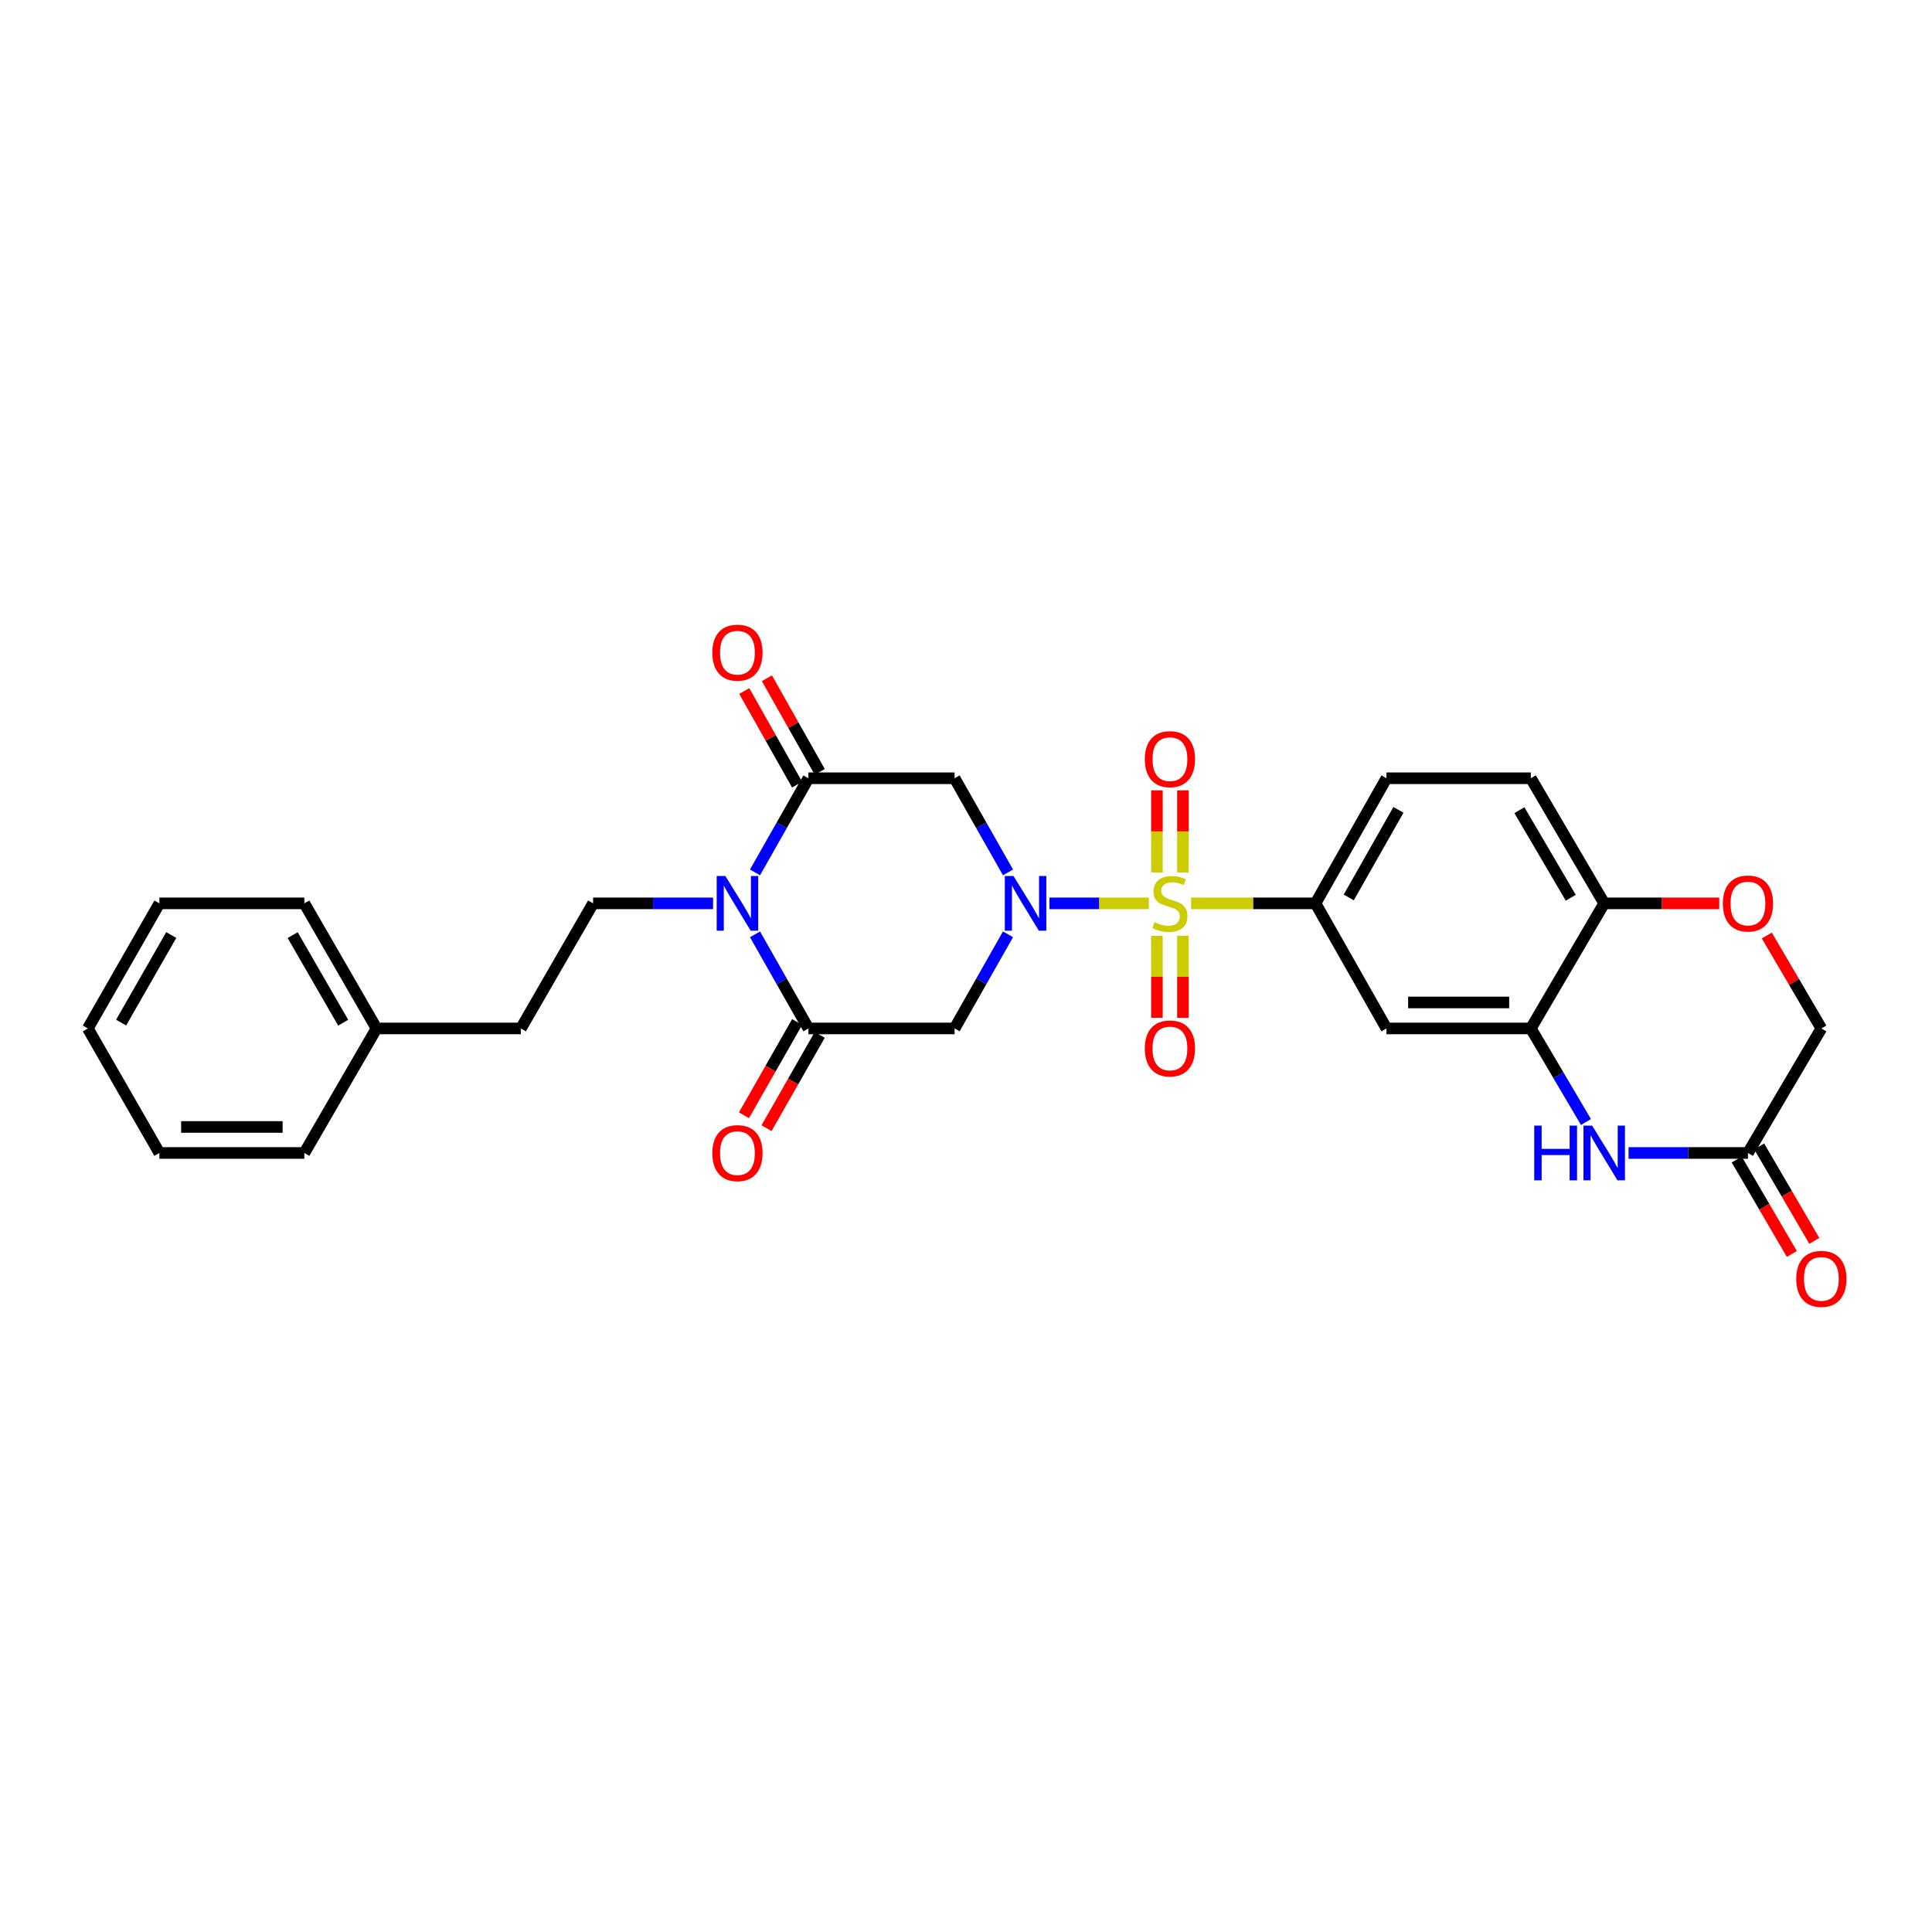 <?xml version='1.0' encoding='iso-8859-1'?>
<svg version='1.1' baseProfile='full'
              xmlns='http://www.w3.org/2000/svg'
                      xmlns:rdkit='http://www.rdkit.org/xml'
                      xmlns:xlink='http://www.w3.org/1999/xlink'
                  xml:space='preserve'
width='1000px' height='1000px' viewBox='0 0 1000 1000'>
<!-- END OF HEADER -->
<rect style='opacity:1.0;fill:#FFFFFF;stroke:none' width='1000' height='1000' x='0' y='0'> </rect>
<path class='bond-0' d='M 594.604,467.579 L 568.887,467.579' style='fill:none;fill-rule:evenodd;stroke:#CCCC00;stroke-width:6px;stroke-linecap:butt;stroke-linejoin:miter;stroke-opacity:1' />
<path class='bond-0' d='M 568.887,467.579 L 543.171,467.579' style='fill:none;fill-rule:evenodd;stroke:#0000FF;stroke-width:6px;stroke-linecap:butt;stroke-linejoin:miter;stroke-opacity:1' />
<path class='bond-6' d='M 616.516,467.579 L 648.706,467.579' style='fill:none;fill-rule:evenodd;stroke:#CCCC00;stroke-width:6px;stroke-linecap:butt;stroke-linejoin:miter;stroke-opacity:1' />
<path class='bond-6' d='M 648.706,467.579 L 680.896,467.579' style='fill:none;fill-rule:evenodd;stroke:#000000;stroke-width:6px;stroke-linecap:butt;stroke-linejoin:miter;stroke-opacity:1' />
<path class='bond-13' d='M 598.822,484.335 L 598.822,505.58' style='fill:none;fill-rule:evenodd;stroke:#CCCC00;stroke-width:6px;stroke-linecap:butt;stroke-linejoin:miter;stroke-opacity:1' />
<path class='bond-13' d='M 598.822,505.58 L 598.822,526.825' style='fill:none;fill-rule:evenodd;stroke:#FF0000;stroke-width:6px;stroke-linecap:butt;stroke-linejoin:miter;stroke-opacity:1' />
<path class='bond-13' d='M 612.282,484.335 L 612.282,505.58' style='fill:none;fill-rule:evenodd;stroke:#CCCC00;stroke-width:6px;stroke-linecap:butt;stroke-linejoin:miter;stroke-opacity:1' />
<path class='bond-13' d='M 612.282,505.58 L 612.282,526.825' style='fill:none;fill-rule:evenodd;stroke:#FF0000;stroke-width:6px;stroke-linecap:butt;stroke-linejoin:miter;stroke-opacity:1' />
<path class='bond-14' d='M 612.282,451.591 L 612.282,430.338' style='fill:none;fill-rule:evenodd;stroke:#CCCC00;stroke-width:6px;stroke-linecap:butt;stroke-linejoin:miter;stroke-opacity:1' />
<path class='bond-14' d='M 612.282,430.338 L 612.282,409.085' style='fill:none;fill-rule:evenodd;stroke:#FF0000;stroke-width:6px;stroke-linecap:butt;stroke-linejoin:miter;stroke-opacity:1' />
<path class='bond-14' d='M 598.822,451.591 L 598.822,430.338' style='fill:none;fill-rule:evenodd;stroke:#CCCC00;stroke-width:6px;stroke-linecap:butt;stroke-linejoin:miter;stroke-opacity:1' />
<path class='bond-14' d='M 598.822,430.338 L 598.822,409.085' style='fill:none;fill-rule:evenodd;stroke:#FF0000;stroke-width:6px;stroke-linecap:butt;stroke-linejoin:miter;stroke-opacity:1' />
<path class='bond-4' d='M 521.744,483.601 L 507.918,507.964' style='fill:none;fill-rule:evenodd;stroke:#0000FF;stroke-width:6px;stroke-linecap:butt;stroke-linejoin:miter;stroke-opacity:1' />
<path class='bond-4' d='M 507.918,507.964 L 494.092,532.327' style='fill:none;fill-rule:evenodd;stroke:#000000;stroke-width:6px;stroke-linecap:butt;stroke-linejoin:miter;stroke-opacity:1' />
<path class='bond-5' d='M 521.745,451.558 L 507.919,427.191' style='fill:none;fill-rule:evenodd;stroke:#0000FF;stroke-width:6px;stroke-linecap:butt;stroke-linejoin:miter;stroke-opacity:1' />
<path class='bond-5' d='M 507.919,427.191 L 494.092,402.824' style='fill:none;fill-rule:evenodd;stroke:#000000;stroke-width:6px;stroke-linecap:butt;stroke-linejoin:miter;stroke-opacity:1' />
<path class='bond-1' d='M 390.788,451.558 L 404.615,427.191' style='fill:none;fill-rule:evenodd;stroke:#0000FF;stroke-width:6px;stroke-linecap:butt;stroke-linejoin:miter;stroke-opacity:1' />
<path class='bond-1' d='M 404.615,427.191 L 418.442,402.824' style='fill:none;fill-rule:evenodd;stroke:#000000;stroke-width:6px;stroke-linecap:butt;stroke-linejoin:miter;stroke-opacity:1' />
<path class='bond-11' d='M 369.089,467.579 L 338.035,467.579' style='fill:none;fill-rule:evenodd;stroke:#0000FF;stroke-width:6px;stroke-linecap:butt;stroke-linejoin:miter;stroke-opacity:1' />
<path class='bond-11' d='M 338.035,467.579 L 306.981,467.579' style='fill:none;fill-rule:evenodd;stroke:#000000;stroke-width:6px;stroke-linecap:butt;stroke-linejoin:miter;stroke-opacity:1' />
<path class='bond-29' d='M 390.789,483.601 L 404.615,507.964' style='fill:none;fill-rule:evenodd;stroke:#0000FF;stroke-width:6px;stroke-linecap:butt;stroke-linejoin:miter;stroke-opacity:1' />
<path class='bond-29' d='M 404.615,507.964 L 418.442,532.327' style='fill:none;fill-rule:evenodd;stroke:#000000;stroke-width:6px;stroke-linecap:butt;stroke-linejoin:miter;stroke-opacity:1' />
<path class='bond-2' d='M 418.442,532.327 L 494.092,532.327' style='fill:none;fill-rule:evenodd;stroke:#000000;stroke-width:6px;stroke-linecap:butt;stroke-linejoin:miter;stroke-opacity:1' />
<path class='bond-17' d='M 412.595,528.994 L 398.834,553.131' style='fill:none;fill-rule:evenodd;stroke:#000000;stroke-width:6px;stroke-linecap:butt;stroke-linejoin:miter;stroke-opacity:1' />
<path class='bond-17' d='M 398.834,553.131 L 385.072,577.268' style='fill:none;fill-rule:evenodd;stroke:#FF0000;stroke-width:6px;stroke-linecap:butt;stroke-linejoin:miter;stroke-opacity:1' />
<path class='bond-17' d='M 424.288,535.661 L 410.527,559.798' style='fill:none;fill-rule:evenodd;stroke:#000000;stroke-width:6px;stroke-linecap:butt;stroke-linejoin:miter;stroke-opacity:1' />
<path class='bond-17' d='M 410.527,559.798 L 396.765,583.935' style='fill:none;fill-rule:evenodd;stroke:#FF0000;stroke-width:6px;stroke-linecap:butt;stroke-linejoin:miter;stroke-opacity:1' />
<path class='bond-3' d='M 418.442,402.824 L 494.092,402.824' style='fill:none;fill-rule:evenodd;stroke:#000000;stroke-width:6px;stroke-linecap:butt;stroke-linejoin:miter;stroke-opacity:1' />
<path class='bond-16' d='M 424.302,399.515 L 410.624,375.287' style='fill:none;fill-rule:evenodd;stroke:#000000;stroke-width:6px;stroke-linecap:butt;stroke-linejoin:miter;stroke-opacity:1' />
<path class='bond-16' d='M 410.624,375.287 L 396.945,351.059' style='fill:none;fill-rule:evenodd;stroke:#FF0000;stroke-width:6px;stroke-linecap:butt;stroke-linejoin:miter;stroke-opacity:1' />
<path class='bond-16' d='M 412.581,406.132 L 398.903,381.904' style='fill:none;fill-rule:evenodd;stroke:#000000;stroke-width:6px;stroke-linecap:butt;stroke-linejoin:miter;stroke-opacity:1' />
<path class='bond-16' d='M 398.903,381.904 L 385.225,357.676' style='fill:none;fill-rule:evenodd;stroke:#FF0000;stroke-width:6px;stroke-linecap:butt;stroke-linejoin:miter;stroke-opacity:1' />
<path class='bond-9' d='M 680.896,467.579 L 717.64,532.327' style='fill:none;fill-rule:evenodd;stroke:#000000;stroke-width:6px;stroke-linecap:butt;stroke-linejoin:miter;stroke-opacity:1' />
<path class='bond-18' d='M 680.896,467.579 L 717.64,402.824' style='fill:none;fill-rule:evenodd;stroke:#000000;stroke-width:6px;stroke-linecap:butt;stroke-linejoin:miter;stroke-opacity:1' />
<path class='bond-18' d='M 698.114,464.509 L 723.835,419.18' style='fill:none;fill-rule:evenodd;stroke:#000000;stroke-width:6px;stroke-linecap:butt;stroke-linejoin:miter;stroke-opacity:1' />
<path class='bond-7' d='M 820.888,580.746 L 806.622,556.537' style='fill:none;fill-rule:evenodd;stroke:#0000FF;stroke-width:6px;stroke-linecap:butt;stroke-linejoin:miter;stroke-opacity:1' />
<path class='bond-7' d='M 806.622,556.537 L 792.356,532.327' style='fill:none;fill-rule:evenodd;stroke:#000000;stroke-width:6px;stroke-linecap:butt;stroke-linejoin:miter;stroke-opacity:1' />
<path class='bond-10' d='M 842.934,596.776 L 873.835,596.776' style='fill:none;fill-rule:evenodd;stroke:#0000FF;stroke-width:6px;stroke-linecap:butt;stroke-linejoin:miter;stroke-opacity:1' />
<path class='bond-10' d='M 873.835,596.776 L 904.736,596.776' style='fill:none;fill-rule:evenodd;stroke:#000000;stroke-width:6px;stroke-linecap:butt;stroke-linejoin:miter;stroke-opacity:1' />
<path class='bond-8' d='M 792.356,532.327 L 717.64,532.327' style='fill:none;fill-rule:evenodd;stroke:#000000;stroke-width:6px;stroke-linecap:butt;stroke-linejoin:miter;stroke-opacity:1' />
<path class='bond-8' d='M 781.149,518.868 L 728.848,518.868' style='fill:none;fill-rule:evenodd;stroke:#000000;stroke-width:6px;stroke-linecap:butt;stroke-linejoin:miter;stroke-opacity:1' />
<path class='bond-30' d='M 792.356,532.327 L 830.334,467.579' style='fill:none;fill-rule:evenodd;stroke:#000000;stroke-width:6px;stroke-linecap:butt;stroke-linejoin:miter;stroke-opacity:1' />
<path class='bond-19' d='M 898.924,600.169 L 913.191,624.609' style='fill:none;fill-rule:evenodd;stroke:#000000;stroke-width:6px;stroke-linecap:butt;stroke-linejoin:miter;stroke-opacity:1' />
<path class='bond-19' d='M 913.191,624.609 L 927.458,649.049' style='fill:none;fill-rule:evenodd;stroke:#FF0000;stroke-width:6px;stroke-linecap:butt;stroke-linejoin:miter;stroke-opacity:1' />
<path class='bond-19' d='M 910.548,593.383 L 924.815,617.824' style='fill:none;fill-rule:evenodd;stroke:#000000;stroke-width:6px;stroke-linecap:butt;stroke-linejoin:miter;stroke-opacity:1' />
<path class='bond-19' d='M 924.815,617.824 L 939.082,642.264' style='fill:none;fill-rule:evenodd;stroke:#FF0000;stroke-width:6px;stroke-linecap:butt;stroke-linejoin:miter;stroke-opacity:1' />
<path class='bond-31' d='M 904.736,596.776 L 942.729,532.327' style='fill:none;fill-rule:evenodd;stroke:#000000;stroke-width:6px;stroke-linecap:butt;stroke-linejoin:miter;stroke-opacity:1' />
<path class='bond-22' d='M 306.981,467.579 L 269.616,532.327' style='fill:none;fill-rule:evenodd;stroke:#000000;stroke-width:6px;stroke-linecap:butt;stroke-linejoin:miter;stroke-opacity:1' />
<path class='bond-12' d='M 889.876,467.579 L 860.105,467.579' style='fill:none;fill-rule:evenodd;stroke:#FF0000;stroke-width:6px;stroke-linecap:butt;stroke-linejoin:miter;stroke-opacity:1' />
<path class='bond-12' d='M 860.105,467.579 L 830.334,467.579' style='fill:none;fill-rule:evenodd;stroke:#000000;stroke-width:6px;stroke-linecap:butt;stroke-linejoin:miter;stroke-opacity:1' />
<path class='bond-20' d='M 914.498,484.216 L 928.614,508.272' style='fill:none;fill-rule:evenodd;stroke:#FF0000;stroke-width:6px;stroke-linecap:butt;stroke-linejoin:miter;stroke-opacity:1' />
<path class='bond-20' d='M 928.614,508.272 L 942.729,532.327' style='fill:none;fill-rule:evenodd;stroke:#000000;stroke-width:6px;stroke-linecap:butt;stroke-linejoin:miter;stroke-opacity:1' />
<path class='bond-15' d='M 830.334,467.579 L 792.356,402.824' style='fill:none;fill-rule:evenodd;stroke:#000000;stroke-width:6px;stroke-linecap:butt;stroke-linejoin:miter;stroke-opacity:1' />
<path class='bond-15' d='M 813.027,464.675 L 786.443,419.346' style='fill:none;fill-rule:evenodd;stroke:#000000;stroke-width:6px;stroke-linecap:butt;stroke-linejoin:miter;stroke-opacity:1' />
<path class='bond-21' d='M 717.64,402.824 L 792.356,402.824' style='fill:none;fill-rule:evenodd;stroke:#000000;stroke-width:6px;stroke-linecap:butt;stroke-linejoin:miter;stroke-opacity:1' />
<path class='bond-23' d='M 269.616,532.327 L 194.893,532.327' style='fill:none;fill-rule:evenodd;stroke:#000000;stroke-width:6px;stroke-linecap:butt;stroke-linejoin:miter;stroke-opacity:1' />
<path class='bond-24' d='M 194.893,532.327 L 157.528,467.579' style='fill:none;fill-rule:evenodd;stroke:#000000;stroke-width:6px;stroke-linecap:butt;stroke-linejoin:miter;stroke-opacity:1' />
<path class='bond-24' d='M 177.631,529.343 L 151.475,484.019' style='fill:none;fill-rule:evenodd;stroke:#000000;stroke-width:6px;stroke-linecap:butt;stroke-linejoin:miter;stroke-opacity:1' />
<path class='bond-25' d='M 194.893,532.327 L 157.528,596.776' style='fill:none;fill-rule:evenodd;stroke:#000000;stroke-width:6px;stroke-linecap:butt;stroke-linejoin:miter;stroke-opacity:1' />
<path class='bond-27' d='M 157.528,467.579 L 82.506,467.579' style='fill:none;fill-rule:evenodd;stroke:#000000;stroke-width:6px;stroke-linecap:butt;stroke-linejoin:miter;stroke-opacity:1' />
<path class='bond-26' d='M 157.528,596.776 L 82.506,596.776' style='fill:none;fill-rule:evenodd;stroke:#000000;stroke-width:6px;stroke-linecap:butt;stroke-linejoin:miter;stroke-opacity:1' />
<path class='bond-26' d='M 146.275,583.317 L 93.759,583.317' style='fill:none;fill-rule:evenodd;stroke:#000000;stroke-width:6px;stroke-linecap:butt;stroke-linejoin:miter;stroke-opacity:1' />
<path class='bond-28' d='M 82.506,596.776 L 45.455,532.327' style='fill:none;fill-rule:evenodd;stroke:#000000;stroke-width:6px;stroke-linecap:butt;stroke-linejoin:miter;stroke-opacity:1' />
<path class='bond-32' d='M 82.506,467.579 L 45.455,532.327' style='fill:none;fill-rule:evenodd;stroke:#000000;stroke-width:6px;stroke-linecap:butt;stroke-linejoin:miter;stroke-opacity:1' />
<path class='bond-32' d='M 88.63,483.976 L 62.694,529.3' style='fill:none;fill-rule:evenodd;stroke:#000000;stroke-width:6px;stroke-linecap:butt;stroke-linejoin:miter;stroke-opacity:1' />
<path  class='atom-0' d='M 597.552 477.299
Q 597.872 477.419, 599.192 477.979
Q 600.512 478.539, 601.952 478.899
Q 603.432 479.219, 604.872 479.219
Q 607.552 479.219, 609.112 477.939
Q 610.672 476.619, 610.672 474.339
Q 610.672 472.779, 609.872 471.819
Q 609.112 470.859, 607.912 470.339
Q 606.712 469.819, 604.712 469.219
Q 602.192 468.459, 600.672 467.739
Q 599.192 467.019, 598.112 465.499
Q 597.072 463.979, 597.072 461.419
Q 597.072 457.859, 599.472 455.659
Q 601.912 453.459, 606.712 453.459
Q 609.992 453.459, 613.712 455.019
L 612.792 458.099
Q 609.392 456.699, 606.832 456.699
Q 604.072 456.699, 602.552 457.859
Q 601.032 458.979, 601.072 460.939
Q 601.072 462.459, 601.832 463.379
Q 602.632 464.299, 603.752 464.819
Q 604.912 465.339, 606.832 465.939
Q 609.392 466.739, 610.912 467.539
Q 612.432 468.339, 613.512 469.979
Q 614.632 471.579, 614.632 474.339
Q 614.632 478.259, 611.992 480.379
Q 609.392 482.459, 605.032 482.459
Q 602.512 482.459, 600.592 481.899
Q 598.712 481.379, 596.472 480.459
L 597.552 477.299
' fill='#CCCC00'/>
<path  class='atom-1' d='M 524.577 453.419
L 533.857 468.419
Q 534.777 469.899, 536.257 472.579
Q 537.737 475.259, 537.817 475.419
L 537.817 453.419
L 541.577 453.419
L 541.577 481.739
L 537.697 481.739
L 527.737 465.339
Q 526.577 463.419, 525.337 461.219
Q 524.137 459.019, 523.777 458.339
L 523.777 481.739
L 520.097 481.739
L 520.097 453.419
L 524.577 453.419
' fill='#0000FF'/>
<path  class='atom-2' d='M 375.437 453.419
L 384.717 468.419
Q 385.637 469.899, 387.117 472.579
Q 388.597 475.259, 388.677 475.419
L 388.677 453.419
L 392.437 453.419
L 392.437 481.739
L 388.557 481.739
L 378.597 465.339
Q 377.437 463.419, 376.197 461.219
Q 374.997 459.019, 374.637 458.339
L 374.637 481.739
L 370.957 481.739
L 370.957 453.419
L 375.437 453.419
' fill='#0000FF'/>
<path  class='atom-8' d='M 794.114 582.616
L 797.954 582.616
L 797.954 594.656
L 812.434 594.656
L 812.434 582.616
L 816.274 582.616
L 816.274 610.936
L 812.434 610.936
L 812.434 597.856
L 797.954 597.856
L 797.954 610.936
L 794.114 610.936
L 794.114 582.616
' fill='#0000FF'/>
<path  class='atom-8' d='M 824.074 582.616
L 833.354 597.616
Q 834.274 599.096, 835.754 601.776
Q 837.234 604.456, 837.314 604.616
L 837.314 582.616
L 841.074 582.616
L 841.074 610.936
L 837.194 610.936
L 827.234 594.536
Q 826.074 592.616, 824.834 590.416
Q 823.634 588.216, 823.274 587.536
L 823.274 610.936
L 819.594 610.936
L 819.594 582.616
L 824.074 582.616
' fill='#0000FF'/>
<path  class='atom-13' d='M 891.736 467.659
Q 891.736 460.859, 895.096 457.059
Q 898.456 453.259, 904.736 453.259
Q 911.016 453.259, 914.376 457.059
Q 917.736 460.859, 917.736 467.659
Q 917.736 474.539, 914.336 478.459
Q 910.936 482.339, 904.736 482.339
Q 898.496 482.339, 895.096 478.459
Q 891.736 474.579, 891.736 467.659
M 904.736 479.139
Q 909.056 479.139, 911.376 476.259
Q 913.736 473.339, 913.736 467.659
Q 913.736 462.099, 911.376 459.299
Q 909.056 456.459, 904.736 456.459
Q 900.416 456.459, 898.056 459.259
Q 895.736 462.059, 895.736 467.659
Q 895.736 473.379, 898.056 476.259
Q 900.416 479.139, 904.736 479.139
' fill='#FF0000'/>
<path  class='atom-14' d='M 592.552 542.681
Q 592.552 535.881, 595.912 532.081
Q 599.272 528.281, 605.552 528.281
Q 611.832 528.281, 615.192 532.081
Q 618.552 535.881, 618.552 542.681
Q 618.552 549.561, 615.152 553.481
Q 611.752 557.361, 605.552 557.361
Q 599.312 557.361, 595.912 553.481
Q 592.552 549.601, 592.552 542.681
M 605.552 554.161
Q 609.872 554.161, 612.192 551.281
Q 614.552 548.361, 614.552 542.681
Q 614.552 537.121, 612.192 534.321
Q 609.872 531.481, 605.552 531.481
Q 601.232 531.481, 598.872 534.281
Q 596.552 537.081, 596.552 542.681
Q 596.552 548.401, 598.872 551.281
Q 601.232 554.161, 605.552 554.161
' fill='#FF0000'/>
<path  class='atom-15' d='M 592.552 392.936
Q 592.552 386.136, 595.912 382.336
Q 599.272 378.536, 605.552 378.536
Q 611.832 378.536, 615.192 382.336
Q 618.552 386.136, 618.552 392.936
Q 618.552 399.816, 615.152 403.736
Q 611.752 407.616, 605.552 407.616
Q 599.312 407.616, 595.912 403.736
Q 592.552 399.856, 592.552 392.936
M 605.552 404.416
Q 609.872 404.416, 612.192 401.536
Q 614.552 398.616, 614.552 392.936
Q 614.552 387.376, 612.192 384.576
Q 609.872 381.736, 605.552 381.736
Q 601.232 381.736, 598.872 384.536
Q 596.552 387.336, 596.552 392.936
Q 596.552 398.656, 598.872 401.536
Q 601.232 404.416, 605.552 404.416
' fill='#FF0000'/>
<path  class='atom-17' d='M 368.697 337.819
Q 368.697 331.019, 372.057 327.219
Q 375.417 323.419, 381.697 323.419
Q 387.977 323.419, 391.337 327.219
Q 394.697 331.019, 394.697 337.819
Q 394.697 344.699, 391.297 348.619
Q 387.897 352.499, 381.697 352.499
Q 375.457 352.499, 372.057 348.619
Q 368.697 344.739, 368.697 337.819
M 381.697 349.299
Q 386.017 349.299, 388.337 346.419
Q 390.697 343.499, 390.697 337.819
Q 390.697 332.259, 388.337 329.459
Q 386.017 326.619, 381.697 326.619
Q 377.377 326.619, 375.017 329.419
Q 372.697 332.219, 372.697 337.819
Q 372.697 343.539, 375.017 346.419
Q 377.377 349.299, 381.697 349.299
' fill='#FF0000'/>
<path  class='atom-18' d='M 368.697 596.856
Q 368.697 590.056, 372.057 586.256
Q 375.417 582.456, 381.697 582.456
Q 387.977 582.456, 391.337 586.256
Q 394.697 590.056, 394.697 596.856
Q 394.697 603.736, 391.297 607.656
Q 387.897 611.536, 381.697 611.536
Q 375.457 611.536, 372.057 607.656
Q 368.697 603.776, 368.697 596.856
M 381.697 608.336
Q 386.017 608.336, 388.337 605.456
Q 390.697 602.536, 390.697 596.856
Q 390.697 591.296, 388.337 588.496
Q 386.017 585.656, 381.697 585.656
Q 377.377 585.656, 375.017 588.456
Q 372.697 591.256, 372.697 596.856
Q 372.697 602.576, 375.017 605.456
Q 377.377 608.336, 381.697 608.336
' fill='#FF0000'/>
<path  class='atom-20' d='M 929.729 661.941
Q 929.729 655.141, 933.089 651.341
Q 936.449 647.541, 942.729 647.541
Q 949.009 647.541, 952.369 651.341
Q 955.729 655.141, 955.729 661.941
Q 955.729 668.821, 952.329 672.741
Q 948.929 676.621, 942.729 676.621
Q 936.489 676.621, 933.089 672.741
Q 929.729 668.861, 929.729 661.941
M 942.729 673.421
Q 947.049 673.421, 949.369 670.541
Q 951.729 667.621, 951.729 661.941
Q 951.729 656.381, 949.369 653.581
Q 947.049 650.741, 942.729 650.741
Q 938.409 650.741, 936.049 653.541
Q 933.729 656.341, 933.729 661.941
Q 933.729 667.661, 936.049 670.541
Q 938.409 673.421, 942.729 673.421
' fill='#FF0000'/>
</svg>

